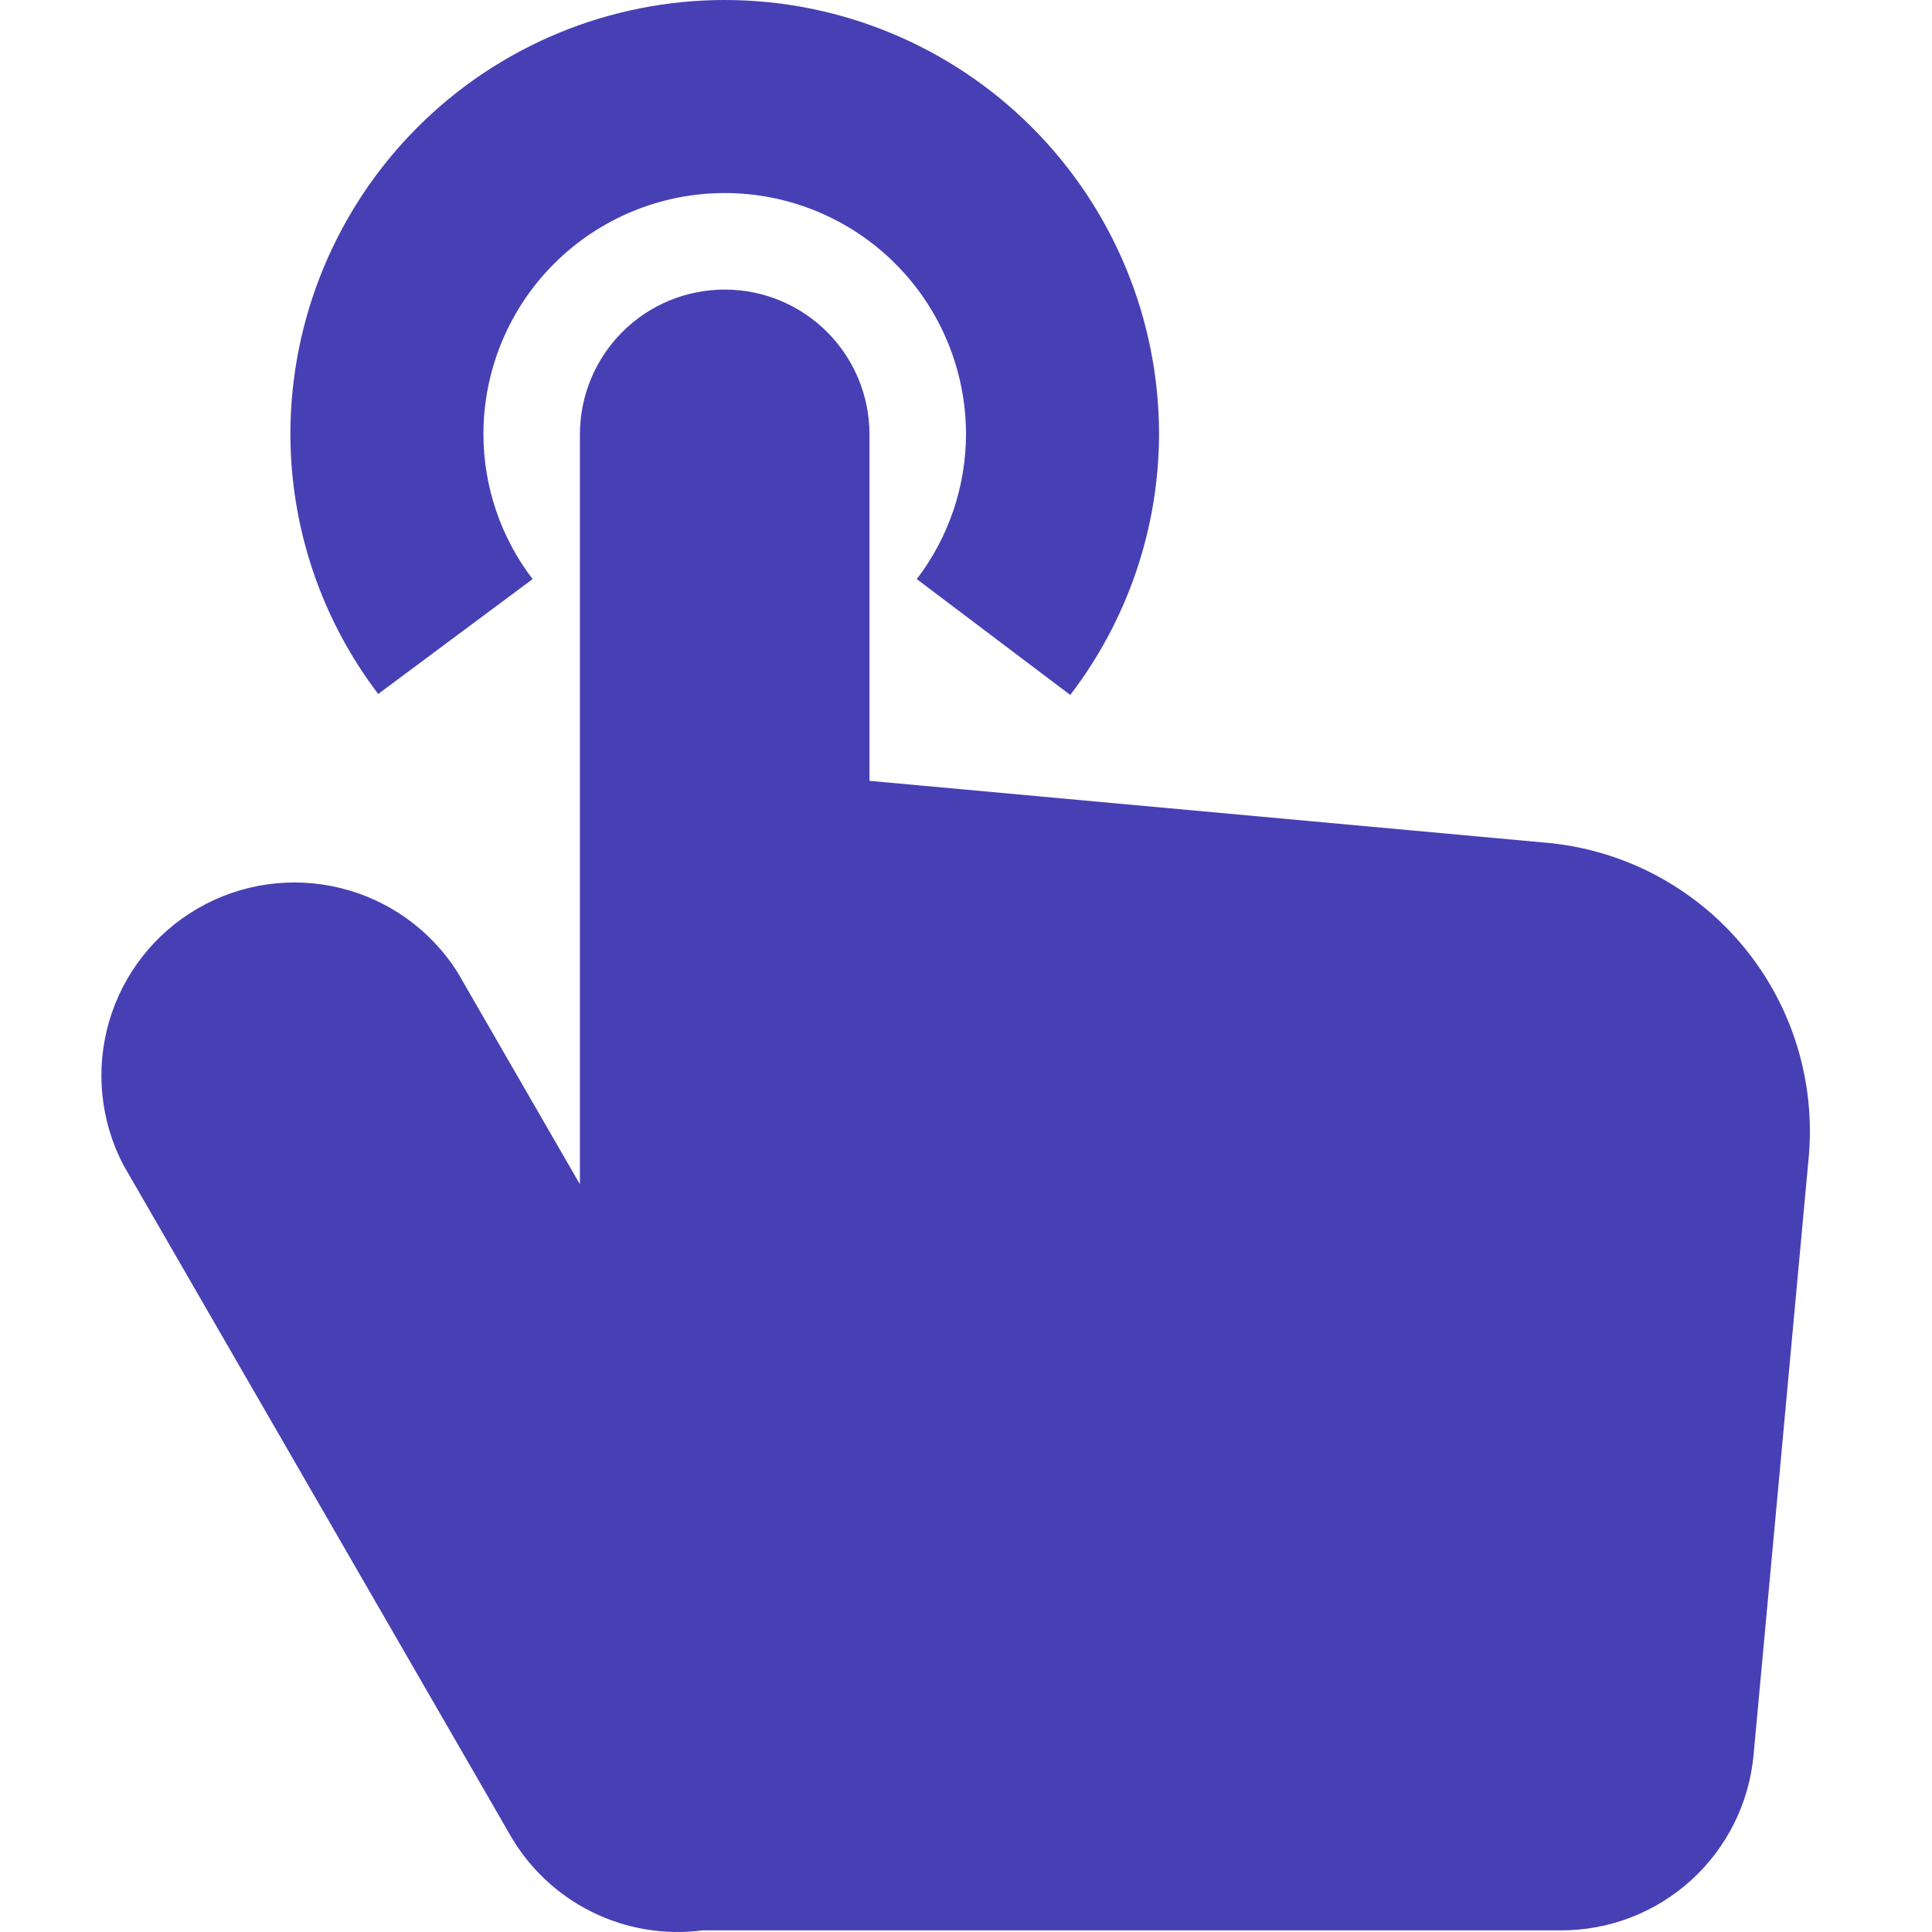 <svg width="50" height="50" viewBox="0 0 50 50" fill="none" xmlns="http://www.w3.org/2000/svg">
<g clip-path="url(#clip0_813_495)">
<path d="M39.987 21.807L22.502 20.208V11.241C22.502 10.247 22.107 9.294 21.405 8.591C20.702 7.888 19.749 7.494 18.755 7.494C17.762 7.494 16.808 7.888 16.106 8.591C15.403 9.294 15.008 10.247 15.008 11.241V30.649L11.836 25.154C11.145 24.066 10.06 23.288 8.809 22.982C7.557 22.675 6.235 22.864 5.12 23.509C4.004 24.154 3.181 25.204 2.822 26.442C2.463 27.68 2.596 29.008 3.193 30.15L13.185 47.46C13.674 48.327 14.411 49.027 15.301 49.472C16.191 49.917 17.194 50.087 18.181 49.958H40.387C41.638 49.963 42.845 49.499 43.77 48.657C44.695 47.815 45.27 46.657 45.383 45.412L46.807 29.975C46.899 28.99 46.796 27.997 46.503 27.052C46.21 26.107 45.732 25.23 45.098 24.47C44.464 23.711 43.686 23.085 42.809 22.627C41.932 22.17 40.973 21.891 39.987 21.807Z" fill="#4740B4"/>
<path d="M13.784 14.987C12.961 13.911 12.514 12.595 12.511 11.241C12.511 9.584 13.168 7.996 14.339 6.825C15.511 5.654 17.099 4.996 18.755 4.996C20.412 4.996 22 5.654 23.171 6.825C24.342 7.996 25 9.584 25 11.241C24.997 12.595 24.549 13.911 23.726 14.987L27.698 17.985C29.181 16.049 29.989 13.68 29.996 11.241C29.996 8.259 28.811 5.4 26.703 3.292C24.596 1.184 21.736 0 18.755 0C15.774 0 12.915 1.184 10.807 3.292C8.699 5.4 7.515 8.259 7.515 11.241C7.52 13.668 8.318 16.028 9.788 17.96L13.784 14.987Z" fill="#4740B4"/>
</g>
<defs>
<clipPath id="clip0_813_495">
<rect width="50" height="50" fill="white"/>
</clipPath>
</defs>
</svg>
